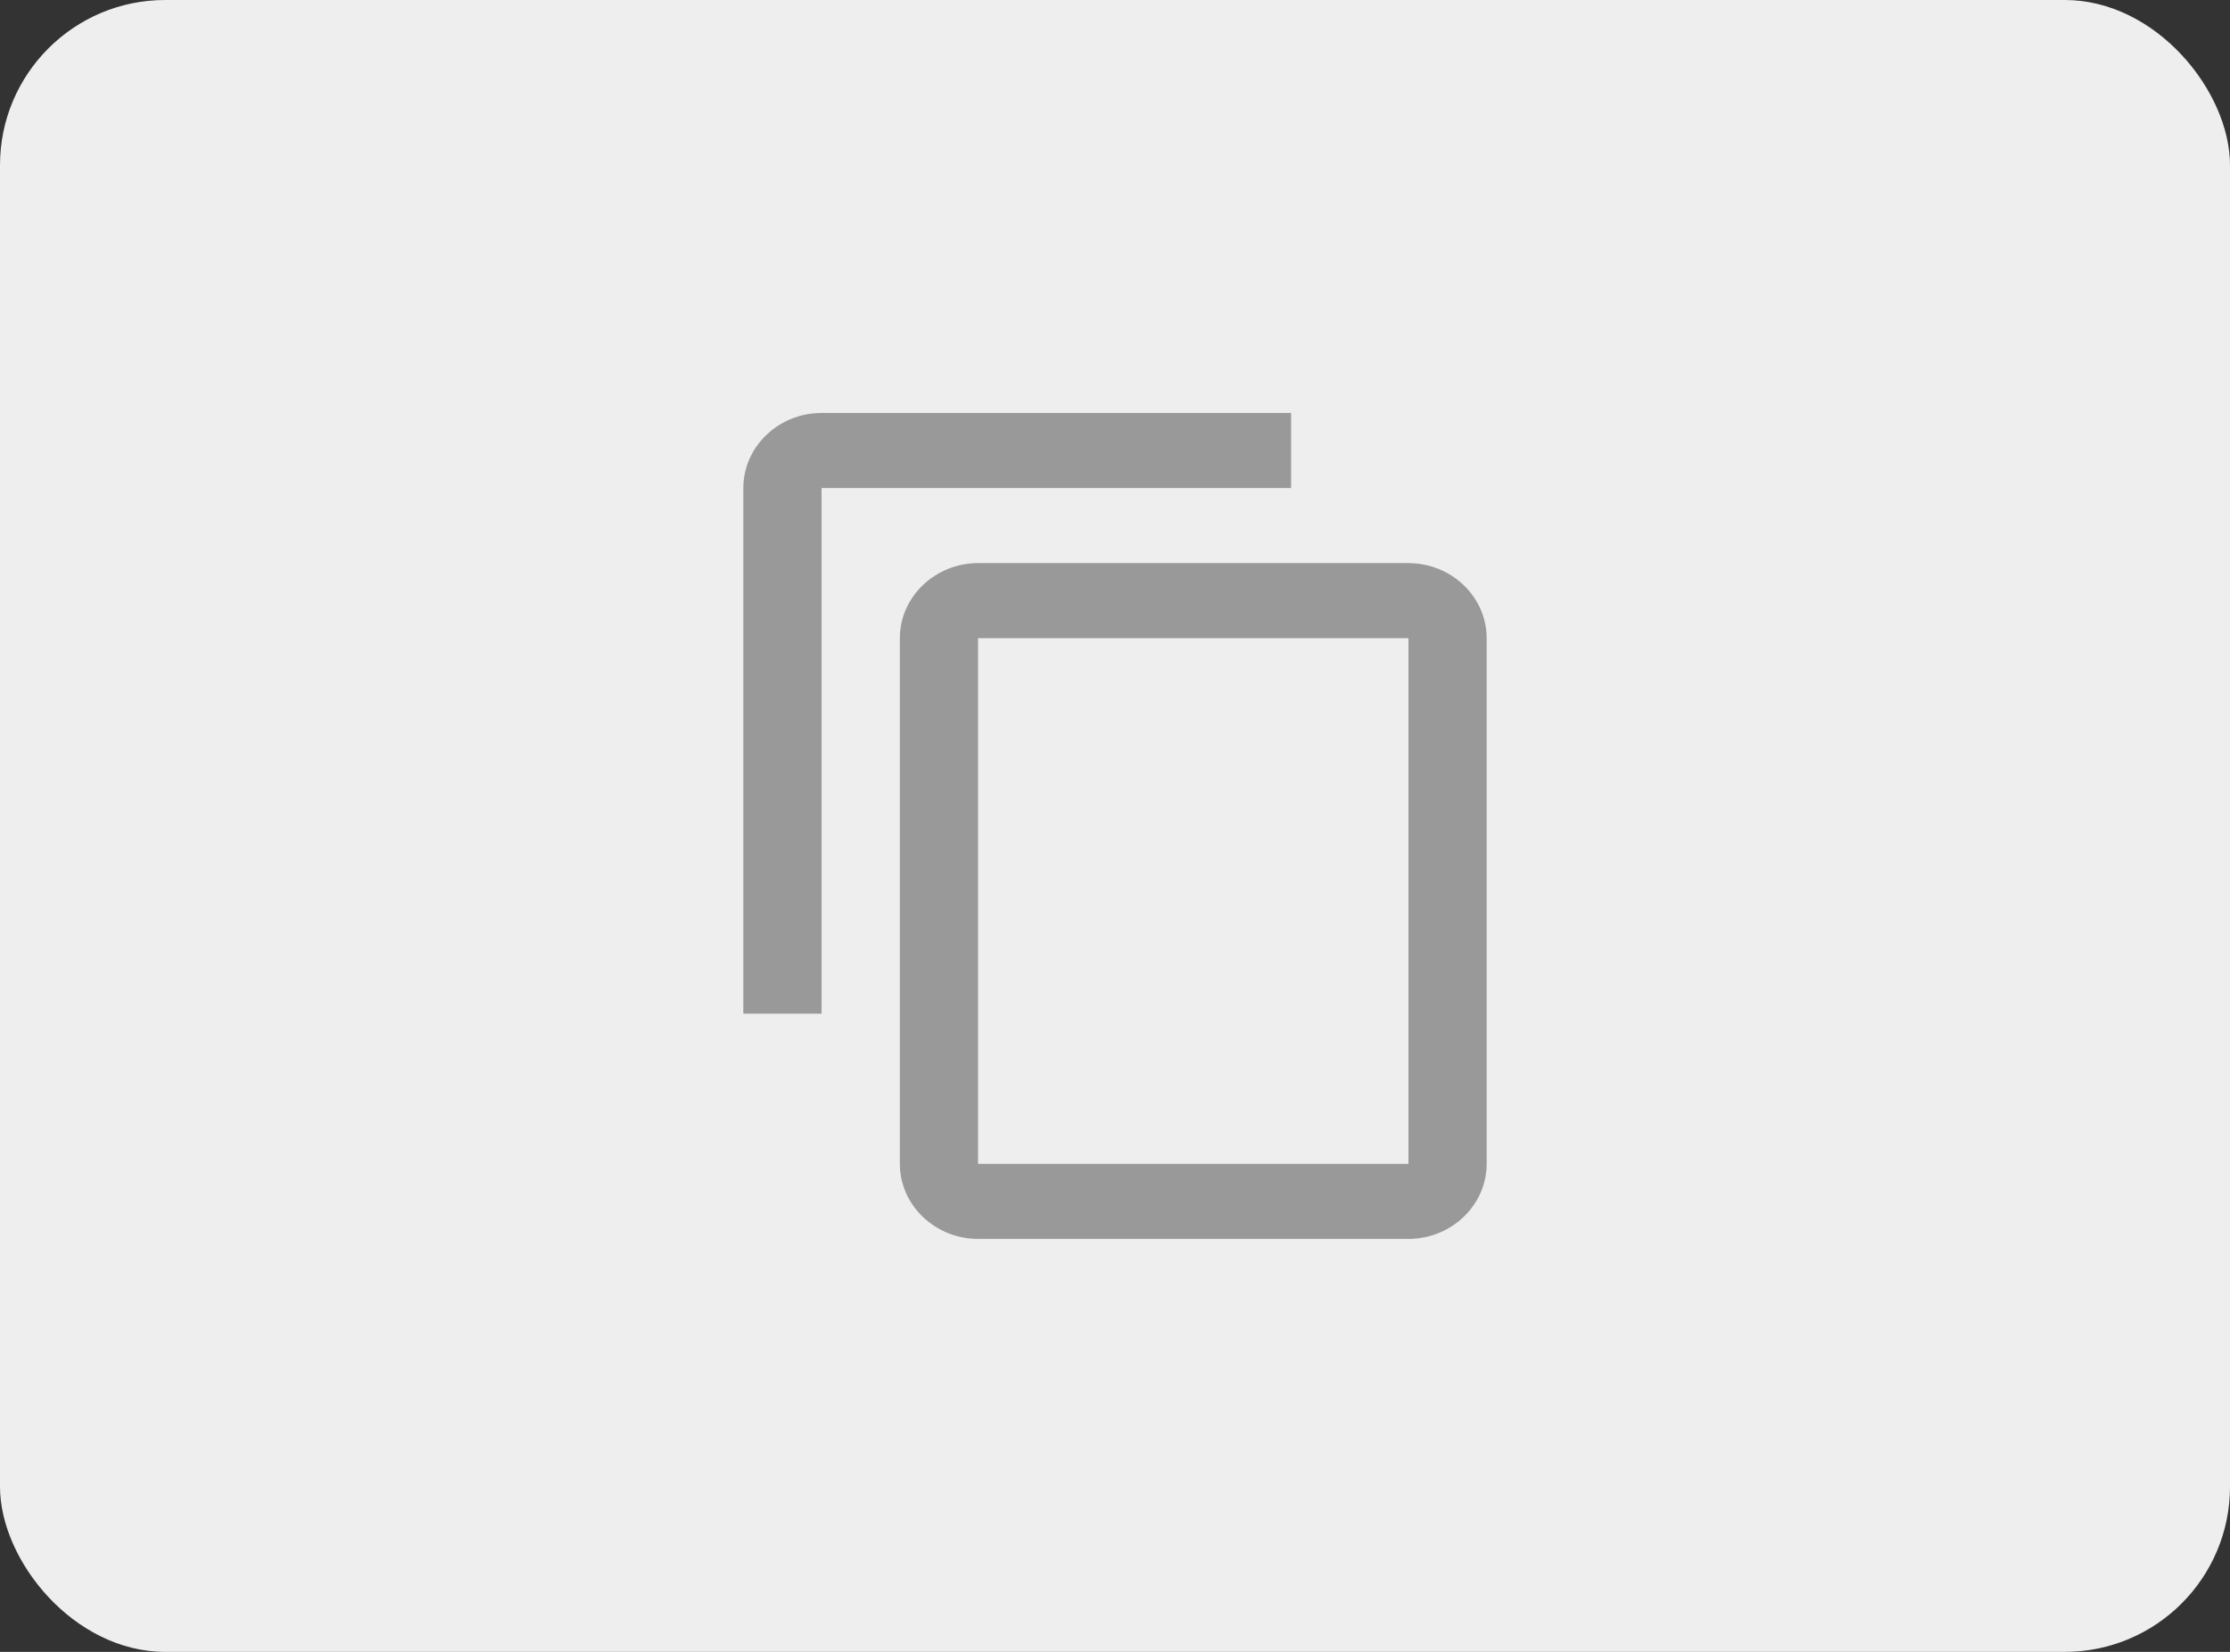 <svg width="27" height="20" viewBox="0 0 27 20" fill="none" xmlns="http://www.w3.org/2000/svg">
<rect x="0" y="0" width="27" height="20" fill="#333333" stroke="none"/>
<rect width="27" height="20" rx="2" fill="#EEEEEE"/>
<path d="M15.632 5H9.947C9.426 5 9 5.409 9 5.909V12.273H9.947V5.909H15.632V5ZM17.053 6.818H11.842C11.321 6.818 10.895 7.227 10.895 7.727V14.091C10.895 14.591 11.321 15 11.842 15H17.053C17.574 15 18 14.591 18 14.091V7.727C18 7.227 17.574 6.818 17.053 6.818ZM17.053 14.091H11.842V7.727H17.053V14.091Z" fill="#999999"/>
</svg>
